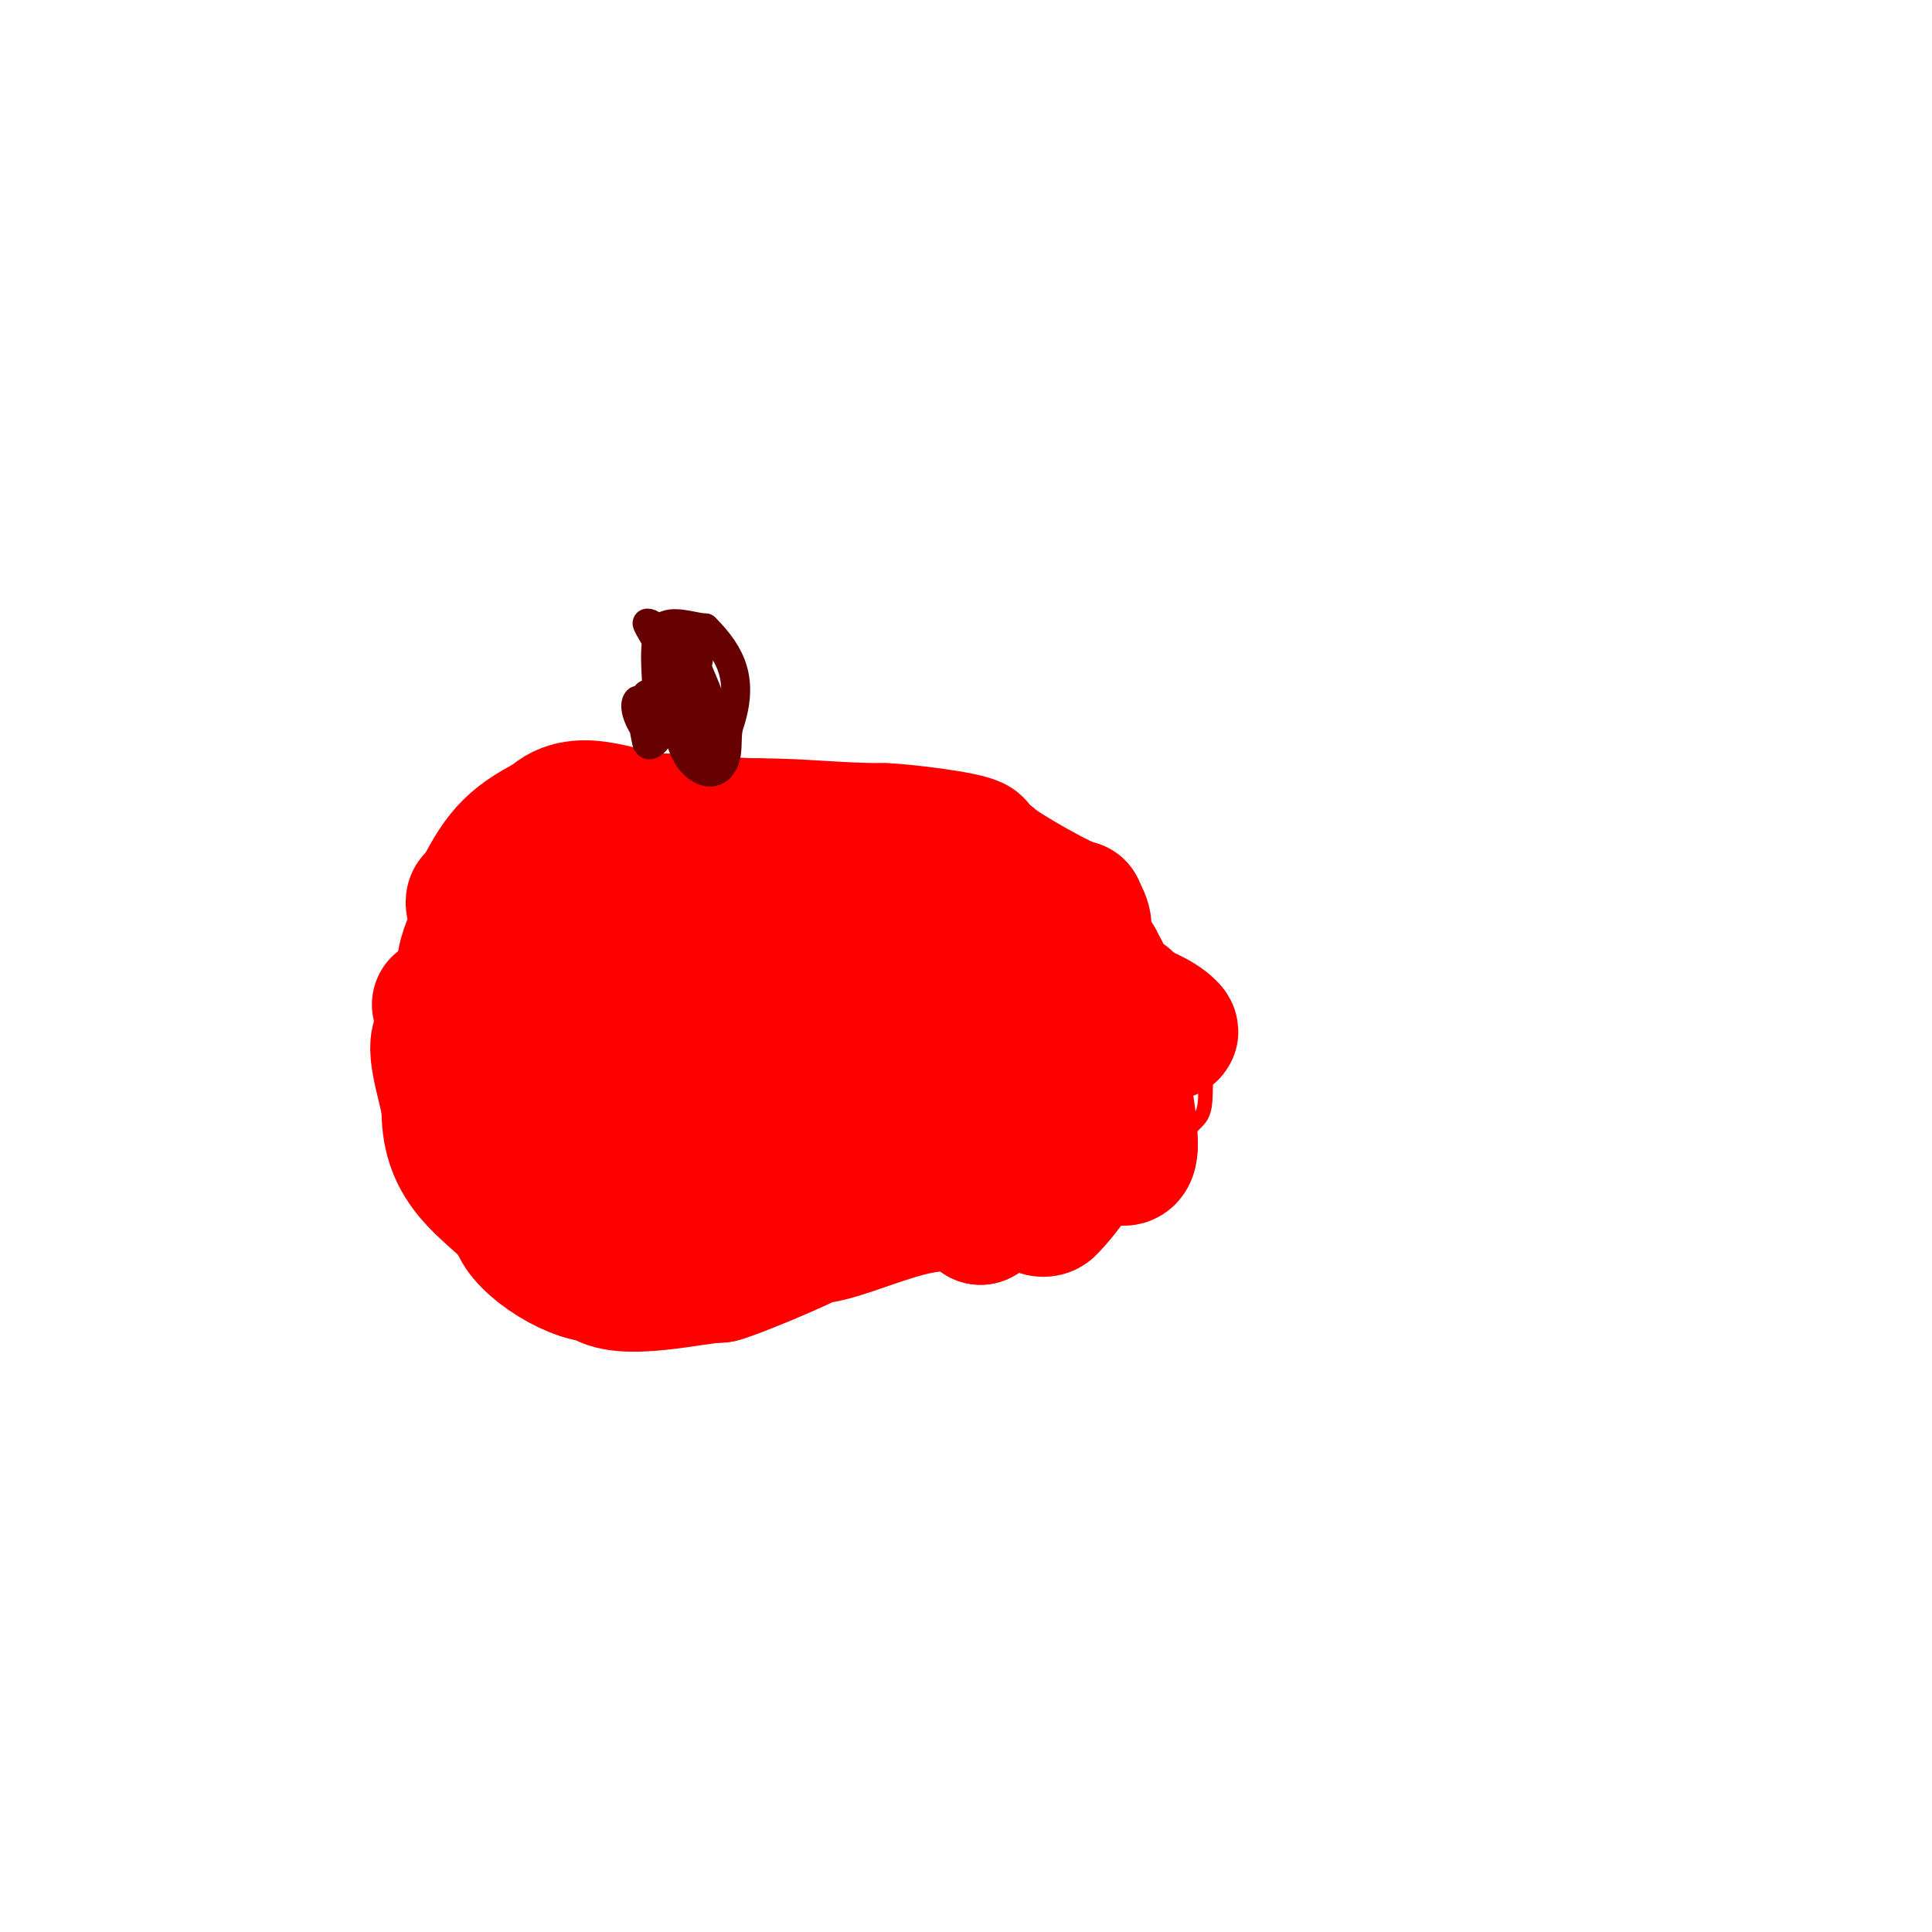 <svg viewBox='0 0 400 400' version='1.1' xmlns='http://www.w3.org/2000/svg' xmlns:xlink='http://www.w3.org/1999/xlink'><g fill='none' stroke='#ff0000' stroke-width='3' stroke-linecap='round' stroke-linejoin='round'><path d='M124,164c-2.239,0 -4.8,-2 -7,-2c-2.548,0 -4,2.151 -4,1'/><path d='M113,163c-13.924,0 -22,35.632 -22,47'/><path d='M91,210c-2.65,13.252 -0.63,23.11 3,34c1.436,4.309 3.402,11 10,11'/><path d='M104,255c12.341,6.17 23.947,13.987 36,17c5.915,1.479 11.368,-2 17,-2'/><path d='M157,270c15.525,0 17.708,-3.903 30,-8c6.051,-2.017 14.378,-1 21,-1'/><path d='M208,261c17.745,0 28.15,-17.15 40,-29c2.404,-2.404 1.066,-6.731 2,-10'/><path d='M250,222c0.127,-0.507 2.537,-5.926 2,-7c-4.486,-8.971 -23.569,-37 -37,-37'/><path d='M215,178c0,-4.354 -9.713,-8.178 -13,-9c-14.33,-3.582 -23.391,-7 -39,-7'/><path d='M163,162c-8.313,0 -20.288,1.571 -28,-1c-0.676,-0.225 -8.812,-1.188 -9,-1c-1.063,1.063 -1.832,2 -4,2'/><path d='M122,162c-3.616,0 -4.1,2 -7,2'/><path d='M115,164'/></g>
<g fill='none' stroke='#ff0000' stroke-width='28' stroke-linecap='round' stroke-linejoin='round'><path d='M91,208c3.959,0 5,-2.269 5,-6'/><path d='M96,202c0,-3.958 1.427,-6.854 3,-10c0.946,-1.893 -2.707,-6 0,-6'/><path d='M99,186c4.218,-8.436 6.57,-11.785 15,-16'/><path d='M114,170c6.137,-6.137 15.632,0 23,0'/><path d='M137,170c7.598,0 14.425,1 20,1'/><path d='M157,171c9.23,0 16.358,1 26,1'/><path d='M183,172c2.891,0 17.684,1.684 19,3c0.629,0.629 1.793,3 3,3'/><path d='M205,178c2.041,2.041 16.089,10 18,10'/><path d='M223,188c0,0.441 2.364,3.636 1,5c-0.756,0.756 -2,0.434 -2,2c0,0.333 -0.149,0.702 0,1c0.663,1.325 4.504,2.009 5,3c0.333,0.667 0.255,2 1,2'/><path d='M228,201c0,7.827 9.324,7.324 14,12c1.414,1.414 -1.529,0.471 -2,0'/><path d='M240,213c-1.188,-0.594 -7,-6 -7,-6c0,0 -1,9.103 -1,11'/><path d='M232,218c0,6.83 2,12.478 2,19'/><path d='M234,237c0,6.807 -5.639,-1.361 -8,1c-0.718,0.718 -1.447,4 -3,4'/><path d='M223,242c-1.582,3.163 -4.609,6.609 -6,8c-0.471,0.471 -1.529,0.471 -2,0c-3.205,-3.205 -8.446,-1.554 -12,2'/><path d='M203,252c-8.032,-8.032 -26.944,4 -35,4'/><path d='M168,256c-1.108,1.108 -17.841,8 -19,8'/><path d='M149,264c-4.879,0 -20.822,4.178 -25,0'/><path d='M124,264c-5.953,0 -17,-7.438 -17,-12'/><path d='M107,252c-6.321,-6.321 -14,-10.217 -14,-22'/><path d='M93,230c0,-3.257 -3.438,-12.124 -2,-15c2.34,-4.681 9.021,-5.021 12,-8'/><path d='M103,207c6.979,0 9.245,-2.122 15,-5c2.882,-1.441 8.344,2.328 13,0'/><path d='M131,202c6.867,0 12.146,-3 18,-3c1.338,0 7,0.466 7,-2c0,-2.986 -23.853,-7.926 -26,-9'/><path d='M130,188c-2.965,-0.988 -8.883,-2 -12,-2c-2.076,0 -7.631,-0.631 -7,0c3.918,3.918 36.727,2 44,2'/><path d='M155,188c9.649,0 18.063,-2.646 26,0c3.596,1.199 11,-0.348 11,5'/><path d='M192,193c0,5.276 15.57,9.285 19,11c3.566,1.783 5,12.846 5,16'/><path d='M216,220c6.209,12.418 -19.076,17 -26,17'/><path d='M190,237c-7.04,0 -13.411,-0.954 -20,3c-5.254,3.152 -9.162,9.054 -15,11c-5.902,1.968 -5.845,-4 -11,-4'/><path d='M144,247c-17.933,-5.978 -43,8.517 -43,-17'/><path d='M101,230c0,-16.749 25.102,-9.898 33,-2'/><path d='M134,228c2.572,0 19.143,5.857 20,5c2.25,-2.25 6.487,-6.487 10,-10'/><path d='M164,223c2.735,0 8.425,-5.712 11,-7c10.18,-5.09 19.565,3.283 27,7'/><path d='M202,223c2.297,0 7.049,-1.301 3,-4c-7.594,-5.063 -23.406,-2.772 -32,-4c-7.331,-1.047 -7.391,-7 -18,-7c-1.781,0 -15,-1.807 -15,2'/><path d='M140,210c0,1.827 0.137,5.069 2,6c3.784,1.892 10.933,-5.467 14,-7c3.892,-1.946 7,-2.739 7,-4'/></g>
<g fill='none' stroke='#660000' stroke-width='6' stroke-linecap='round' stroke-linejoin='round'><path d='M135,145c-1.151,0 -0.301,-0.699 1,-2'/><path d='M136,143c0,-2.804 -1.059,-10.941 1,-13c1.975,-1.975 6.845,0 9,0'/><path d='M146,130c5.595,5.595 8.022,10.933 5,20c-0.963,2.888 0.35,6.65 -2,9'/><path d='M149,159c-2.314,2.314 -5.743,-0.487 -7,-3c-3.218,-6.436 -1.891,-13.673 -4,-20c-0.143,-0.428 -4.439,-7 -4,-7c1.667,0 2.075,2.613 3,4'/><path d='M137,133c4.186,4.186 2.272,15.272 6,19c0.333,0.333 1,-0.529 1,-1c0,-2.895 -4.096,-15.904 -2,-18c0.906,-0.906 2.957,5.043 1,7'/><path d='M143,140c0,0.05 -1,9 -1,9c0,0 3.789,-16.789 3,-16c-3.317,3.317 2,9.163 2,13'/><path d='M147,146c-2.49,0 -2.989,-6.506 -6,-5c-4.332,2.166 0,5.897 0,9c0,0.667 0.667,2 0,2c-1.964,0 -7.934,-9.869 -7,-8c0.794,1.589 2,2.919 2,5'/><path d='M136,149c0,7.641 -5.889,-2.111 -4,-4c0.309,-0.309 1.765,8.765 2,9c1.023,1.023 2.365,-1.788 3,-2c2.554,-0.851 4.856,1.144 7,-1'/><path d='M144,151c0,-0.875 1.434,-6.566 2,-6c1.491,1.491 -2,6 -2,6c0,0 0.176,-4 1,-4c1.884,0 1,7.484 1,9'/><path d='M146,156c0,1.7 -0.403,-3.409 -1,-5c-2.136,-5.696 -7,-10.596 -7,-17'/></g>
</svg>